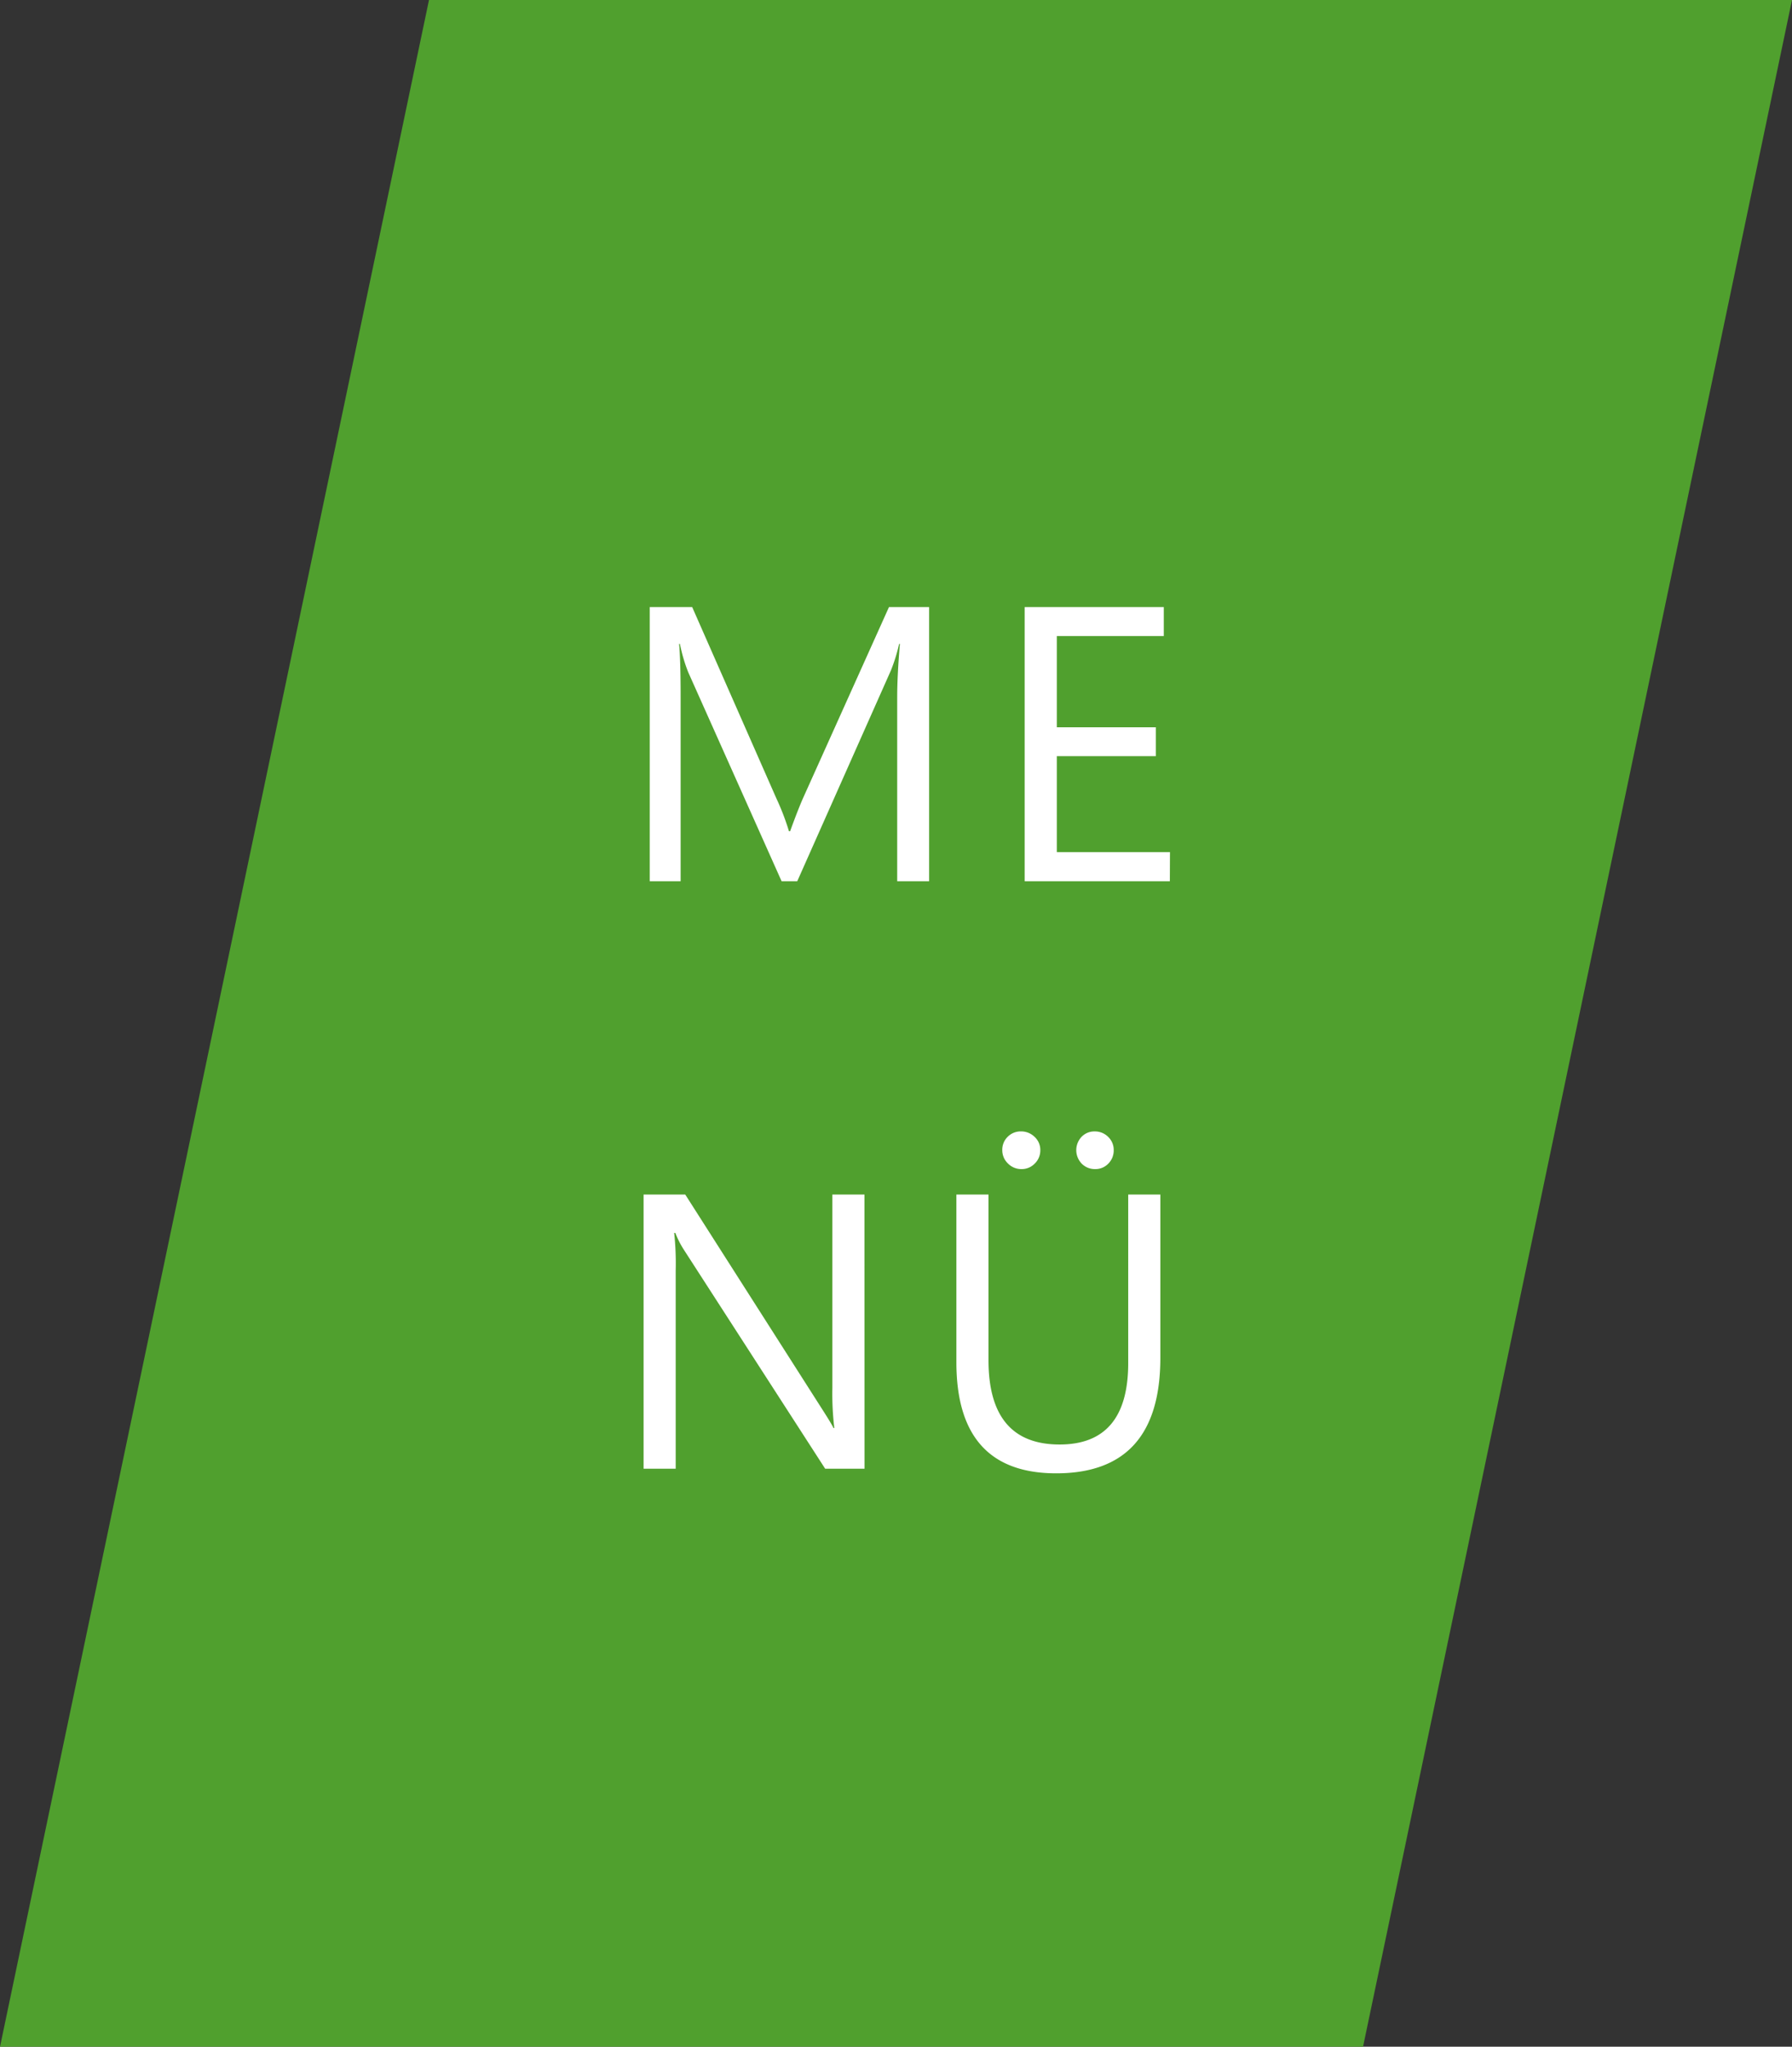 <svg xmlns="http://www.w3.org/2000/svg" width="91.565" height="104.515" viewBox="0 0 91.565 104.515"><rect x="0" y="0" width="91.565" height="104.515" fill="#333333" stroke="none"/><g transform="translate(-1744 -59)"><path d="M534.4,161.239h69.646L625.964,56.724H556.319Z" transform="translate(1209.601 2.276)" fill="#50a02e"></path><path d="M38.475,22H36.844V12.605q0-1.113.137-2.725h-.039a8.711,8.711,0,0,1-.42,1.357L31.737,22h-.8L26.161,11.316a8.37,8.37,0,0,1-.42-1.436H25.7q.078.84.078,2.744V22H24.2V8h2.168l4.3,9.766a12.5,12.5,0,0,1,.645,1.68h.059q.42-1.152.674-1.719L36.424,8h2.051Zm12.3,0H43.357V8h7.109V9.48H45v4.658h5.059v1.475H45v4.9h5.781Zm-15.6,30H33.163L25.956,40.838a4.664,4.664,0,0,1-.449-.879h-.059a14.417,14.417,0,0,1,.078,1.924V52H23.885V38h2.129l7.012,10.986q.439.684.566.938h.039a14.816,14.816,0,0,1-.1-2.061V38h1.641ZM50.29,46.336q0,5.9-5.322,5.9-5.1,0-5.1-5.674V38h1.641v8.457q0,4.307,3.633,4.307,3.506,0,3.506-4.16V38H50.29ZM46.951,36.7a.937.937,0,0,1-.674-.273.991.991,0,0,1-.01-1.377.9.9,0,0,1,.664-.273.951.951,0,0,1,.693.278.916.916,0,0,1,.283.679.948.948,0,0,1-.273.684A.911.911,0,0,1,46.951,36.7Zm-3.75,0a.951.951,0,0,1-.7-.288.929.929,0,0,1-.288-.679.919.919,0,0,1,.278-.684.932.932,0,0,1,.679-.273.973.973,0,0,1,.693.278.9.9,0,0,1,.293.679.931.931,0,0,1-.283.684A.92.92,0,0,1,43.2,36.7Z" transform="translate(1753 82)" fill="#fff"></path></g></svg>